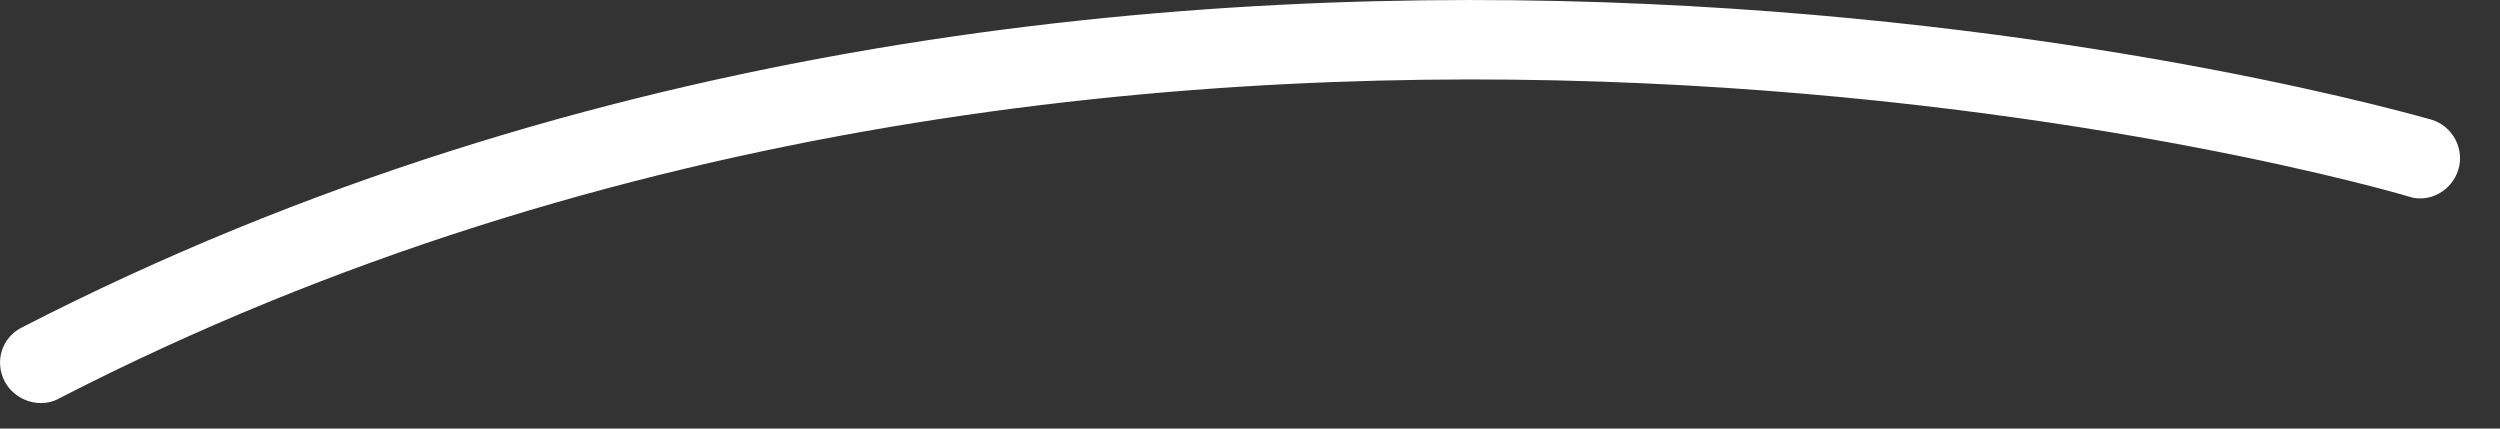<?xml version="1.0" encoding="utf-8"?>
<svg xmlns="http://www.w3.org/2000/svg" fill="none" height="100%" overflow="visible" preserveAspectRatio="none" style="display: block;" viewBox="0 0 35 6" width="100%">
<rect x="0" y="0" width="35" height="6" fill="#333333" stroke="none"/>
<path d="M0.573 5.643C0.37 5.643 0.166 5.53 0.065 5.338C-0.082 5.055 0.031 4.716 0.313 4.581C16.161 -3.569 33.862 1.631 34.043 1.676C34.337 1.766 34.507 2.083 34.416 2.377C34.326 2.67 34.009 2.851 33.715 2.75C33.546 2.693 16.263 -2.36 0.833 5.575C0.754 5.621 0.664 5.643 0.573 5.643Z" fill="white" id="Vector"/>
</svg>